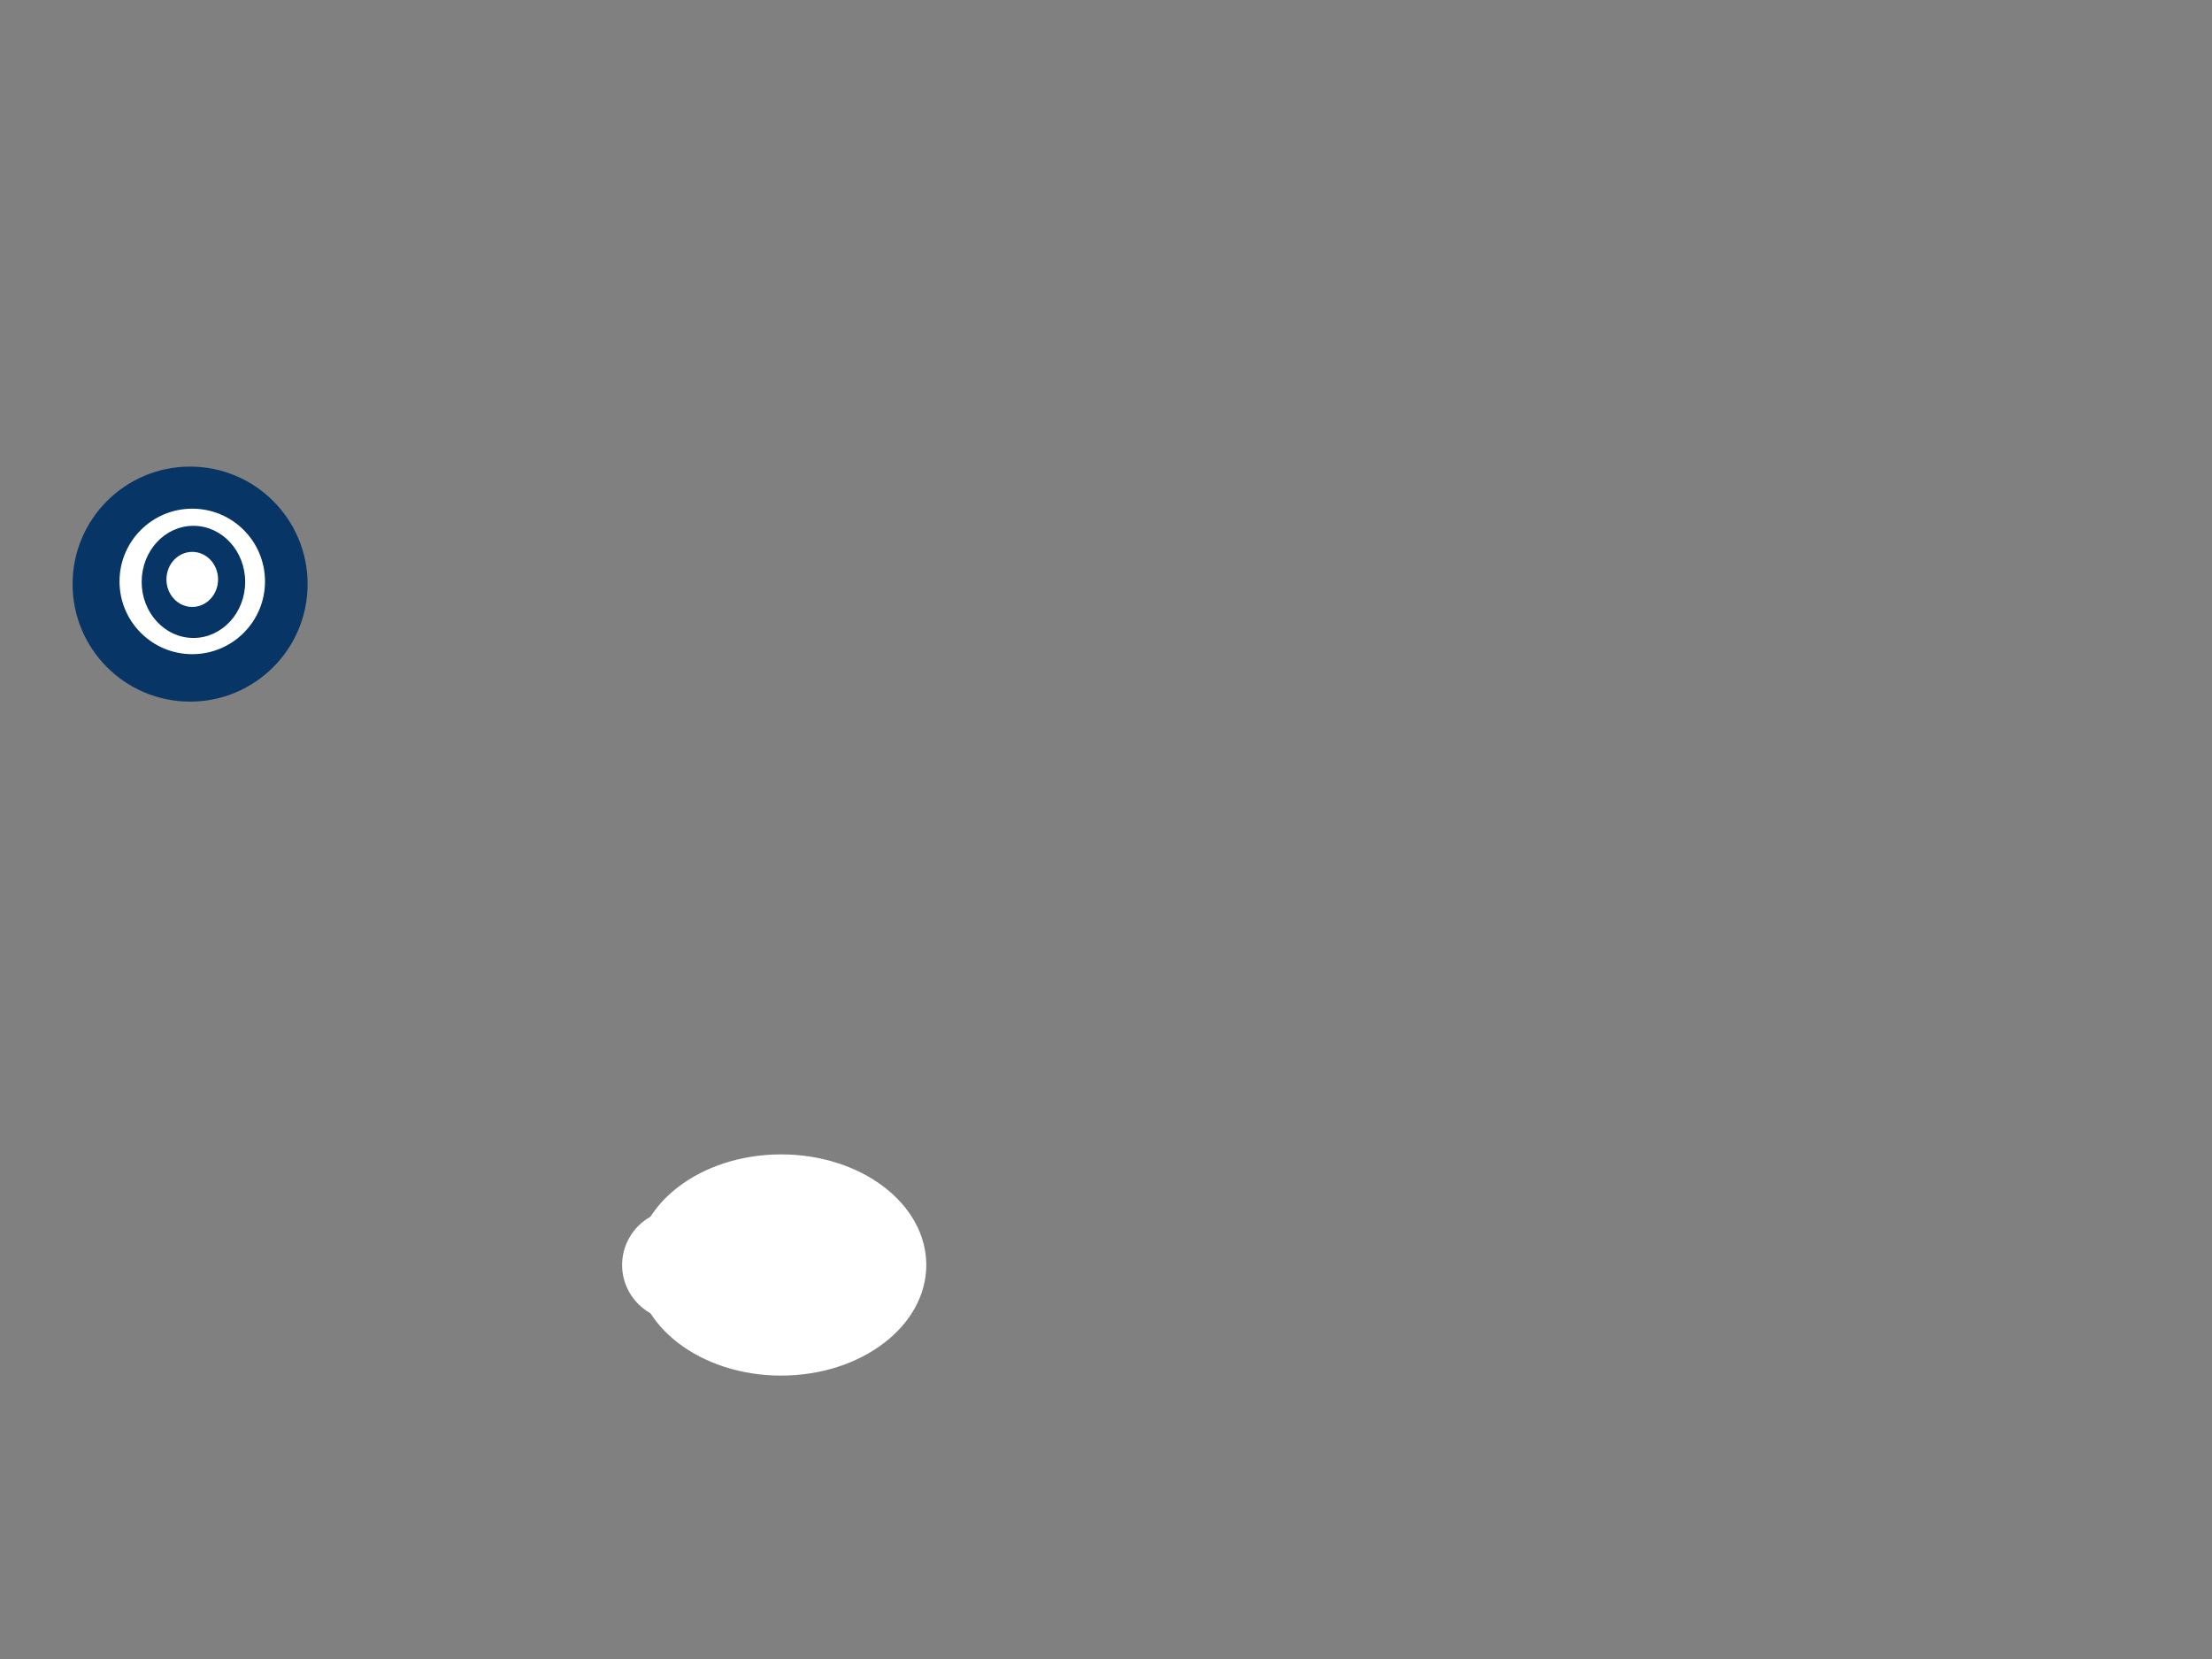 <?xml version="1.0"?><svg width="640" height="480" xmlns="http://www.w3.org/2000/svg">
 <rect width="100%" height="100%" fill="#808080" stroke="none"/>
 <g>
  <title>Layer 1</title>
  <ellipse ry="32" rx="42" id="svg_11" cy="366" cx="226" stroke-linecap="null" stroke-linejoin="null" stroke-dasharray="null" stroke-width="0" stroke="#000000" fill="#ffffff"/>
  <ellipse stroke="#073666" ry="34" rx="34" id="svg_1" cy="169" cx="55" stroke-linecap="null" stroke-linejoin="null" stroke-dasharray="null" stroke-width="0" fill="#073666"/>
  <ellipse id="svg_3" cy="280" cx="34" stroke-linecap="null" stroke-linejoin="null" stroke-dasharray="null" stroke-width="0" stroke="#073666" fill="#073666"/>
  <ellipse ry="21.547" rx="21.545" id="svg_12" cy="168.225" cx="55.628" stroke-linecap="null" stroke-linejoin="null" stroke-dasharray="null" stroke="#073666" fill="#ffffff"/>
  <ellipse ry="15.723" rx="14.476" id="svg_13" cy="168.359" cx="55.964" stroke-linecap="null" stroke-linejoin="null" stroke-dasharray="null" stroke="#073666" fill="#073666"/>
  <ellipse ry="8.466" rx="7.968" id="svg_15" cy="167.642" cx="55.628" stroke-linecap="null" stroke-linejoin="null" stroke-dasharray="null" stroke="#073666" fill="#ffffff"/>
  <ellipse ry="16" rx="16" id="svg_14" cy="366" cx="196" stroke-linecap="null" stroke-linejoin="null" stroke-dasharray="null" stroke-width="0" stroke="#000000" fill="#ffffff"/>
 </g>
</svg>